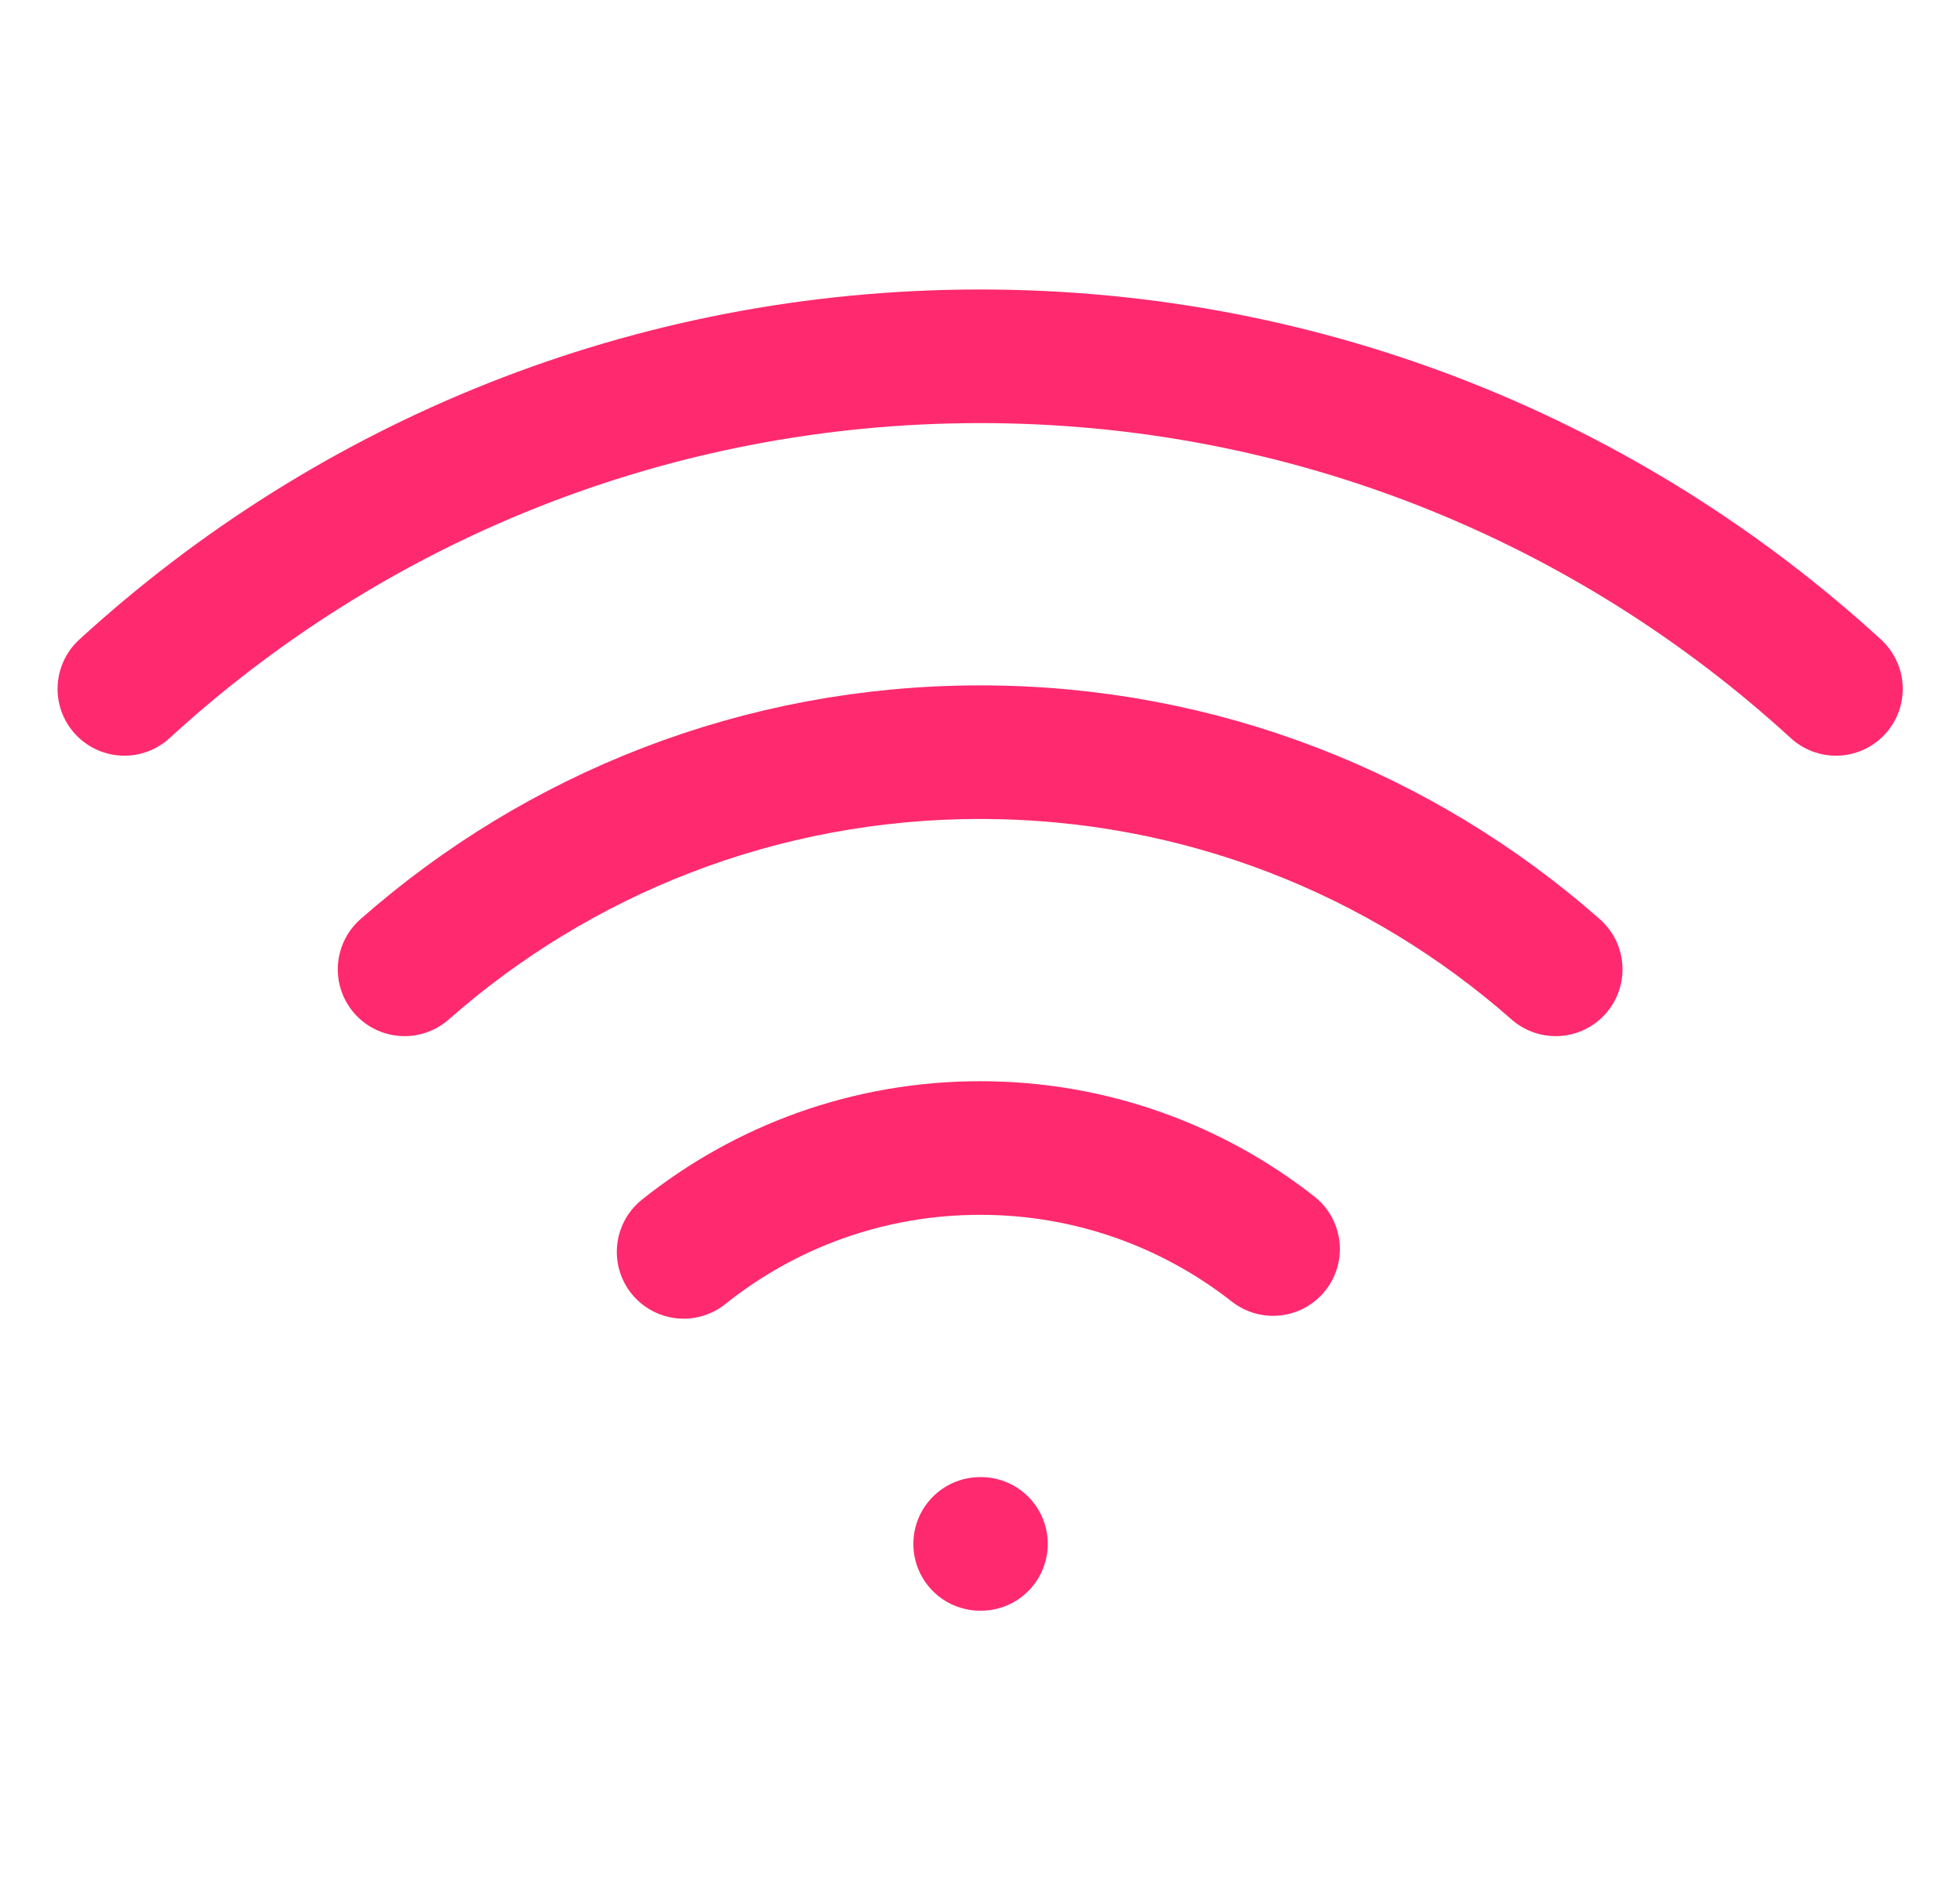 <?xml version="1.0" encoding="utf-8"?>
<svg width="33" height="32" viewBox="0 0 33 32" fill="none" xmlns="http://www.w3.org/2000/svg">
<g clip-path="url(#clip0_1895_6971)">
<path d="M16.503 26H16.516M30.911 11.601C27.115 8.123 22.057 6 16.503 6C10.948 6 5.89 8.123 2.094 11.601M6.812 16.324C9.396 14.047 12.788 12.667 16.503 12.667C20.217 12.667 23.609 14.047 26.193 16.324M21.434 21.034C20.075 19.968 18.363 19.333 16.503 19.333C14.614 19.333 12.878 19.988 11.51 21.082" stroke="#FF296F" stroke-width="2.25" stroke-linecap="round" stroke-linejoin="round"/>
</g>
<defs>
<clipPath id="clip0_1895_6971">
<rect width="32" height="32" fill="white" transform="translate(0.5)"/>
</clipPath>
</defs>
</svg>
